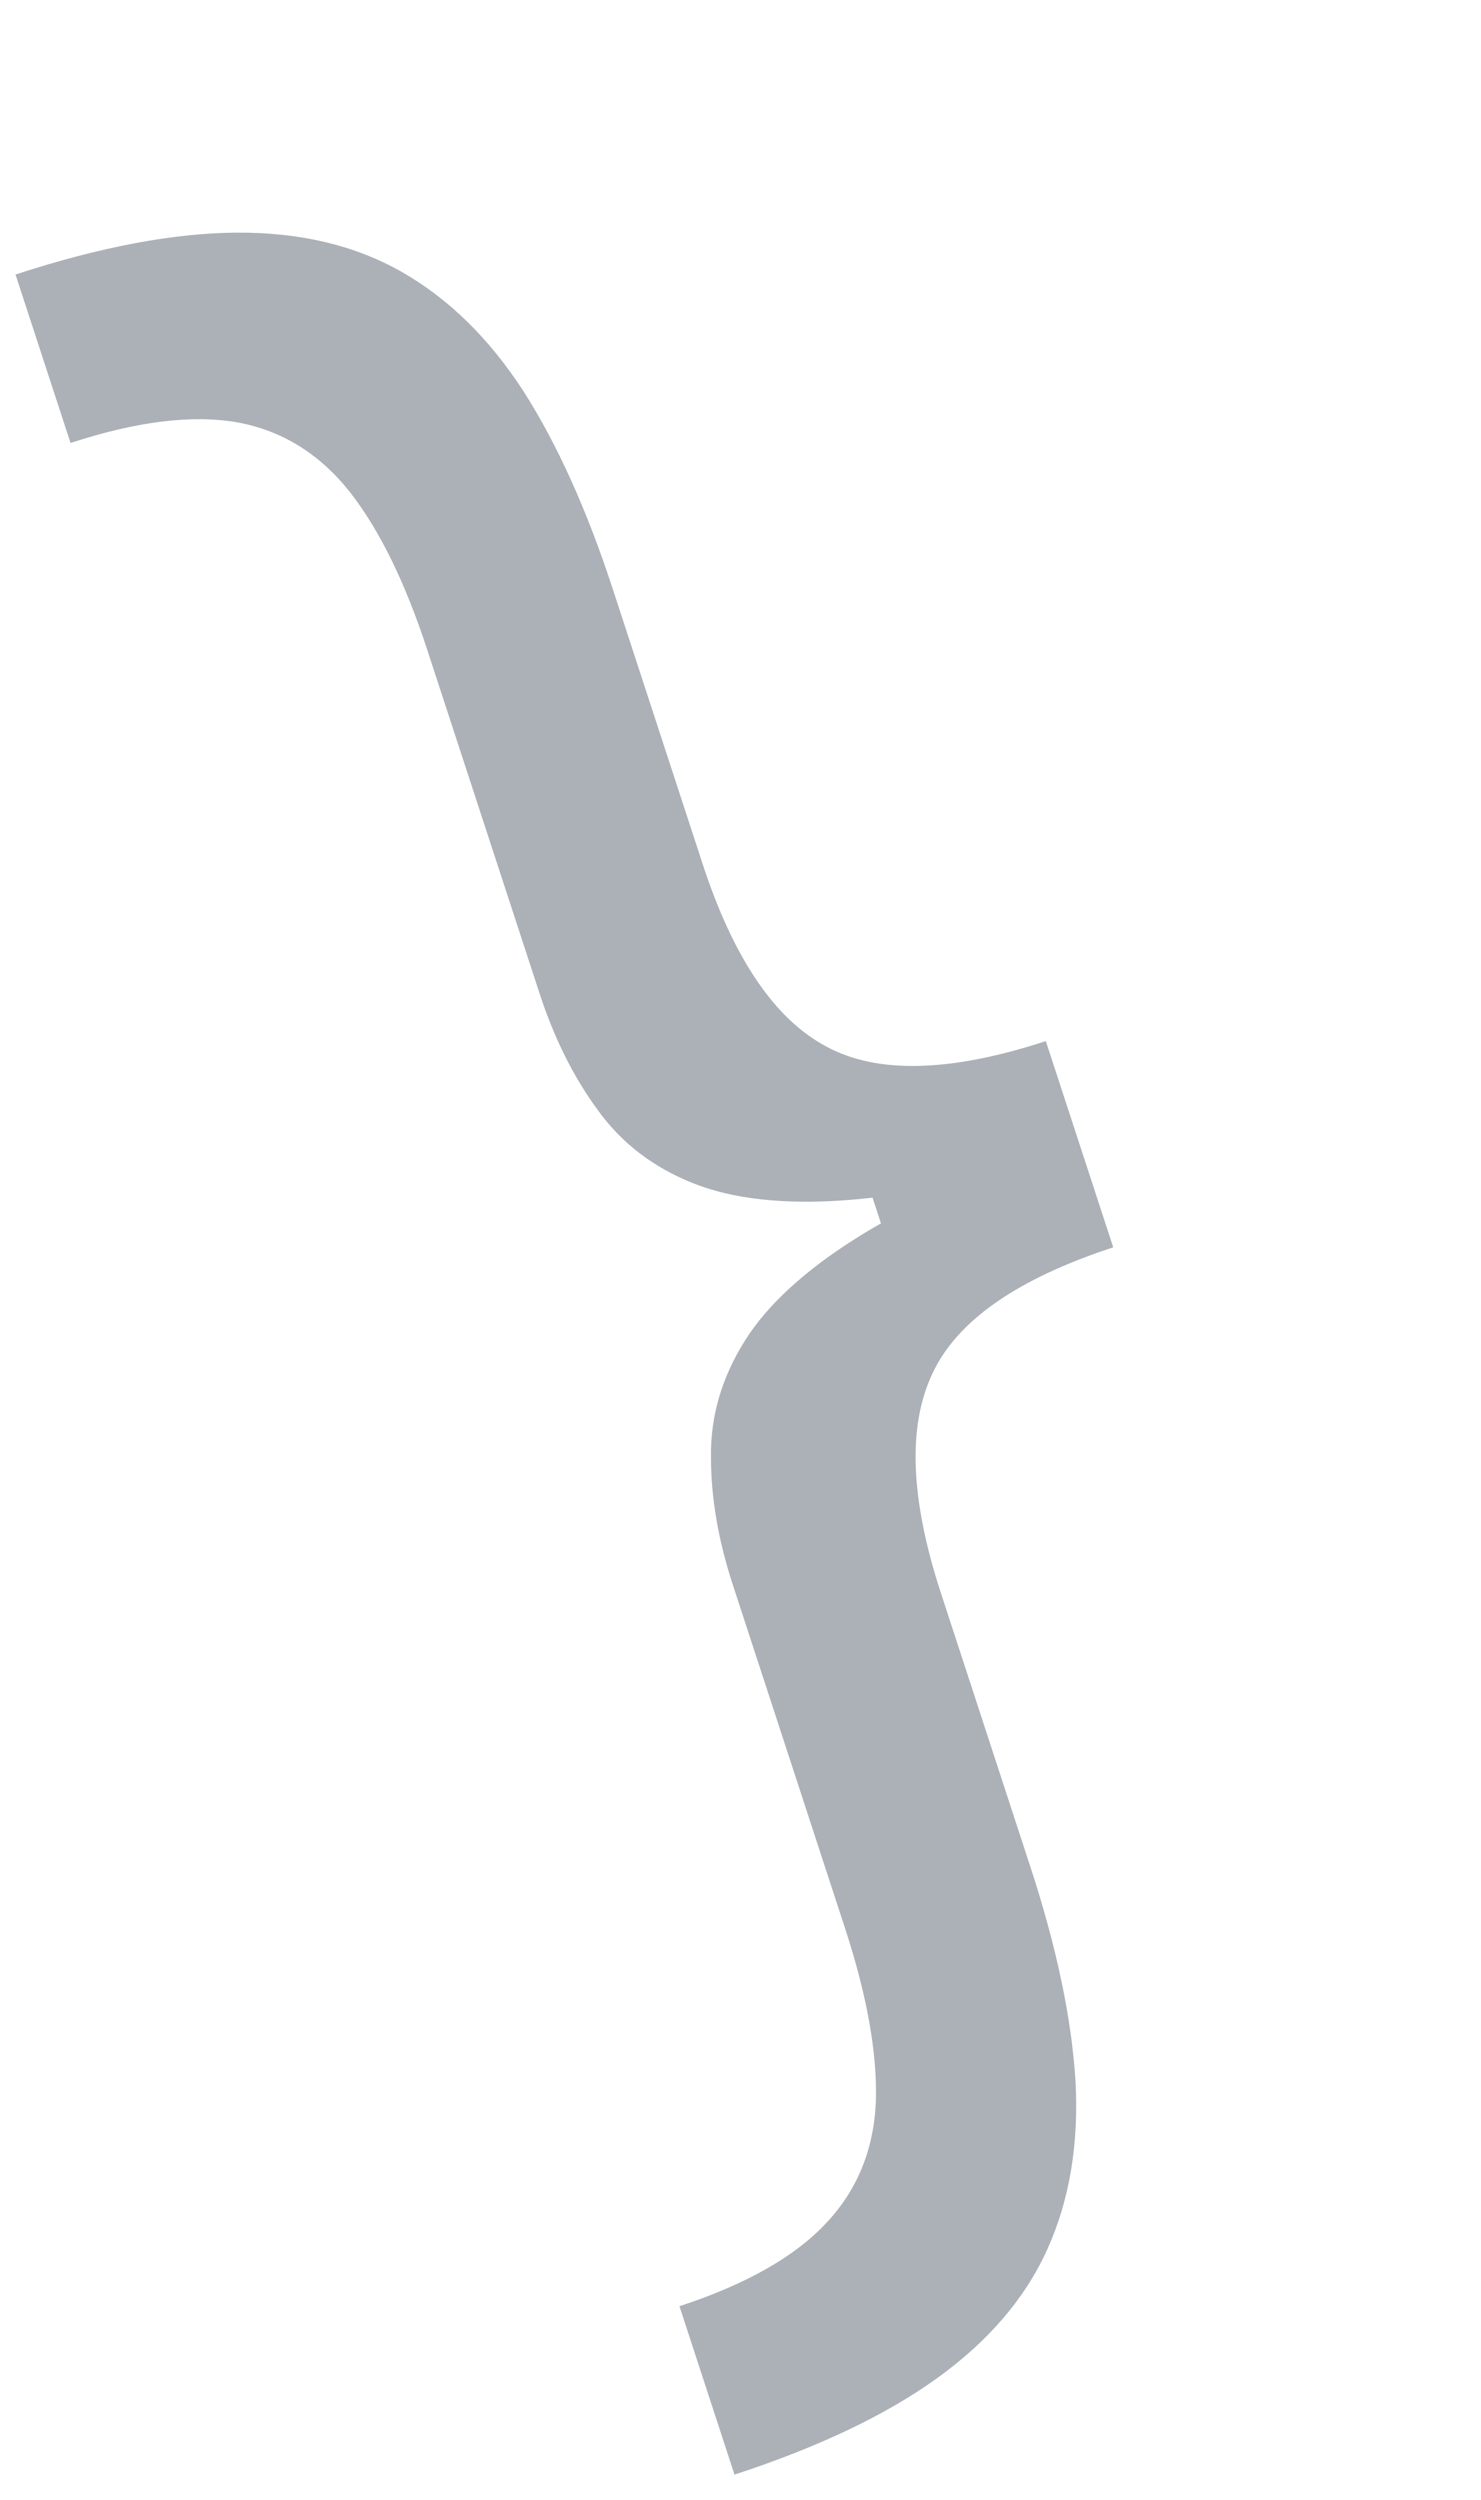 <?xml version="1.0" encoding="UTF-8"?> <svg xmlns="http://www.w3.org/2000/svg" width="32" height="54" viewBox="0 0 32 54" fill="none"><path opacity="0.4" d="M23.35 24.791L22.597 22.489C20.53 23.165 18.947 23.203 17.847 22.603C16.735 22.008 15.847 20.695 15.183 18.666L13.241 12.725C12.683 11.017 12.039 9.591 11.308 8.446C10.566 7.305 9.689 6.448 8.68 5.873C7.67 5.299 6.482 5.017 5.115 5.025C3.748 5.034 2.154 5.335 0.335 5.93L1.524 9.569C2.96 9.099 4.165 8.952 5.14 9.126C6.103 9.305 6.911 9.808 7.565 10.635C8.203 11.454 8.758 12.588 9.231 14.036L11.659 21.462C11.974 22.427 12.391 23.263 12.91 23.97C13.417 24.681 14.103 25.21 14.97 25.557C15.837 25.904 16.952 26.026 18.316 25.923C19.667 25.823 21.345 25.446 23.35 24.791ZM15.87 53.455C17.689 52.861 19.153 52.163 20.261 51.362C21.369 50.562 22.161 49.632 22.637 48.572C23.112 47.513 23.313 46.303 23.238 44.944C23.152 43.589 22.829 42.057 22.271 40.349L20.329 34.408C19.666 32.379 19.607 30.795 20.153 29.658C20.686 28.524 21.987 27.62 24.054 26.944L23.301 24.642C21.296 25.298 19.719 25.984 18.57 26.702C17.409 27.424 16.581 28.181 16.087 28.973C15.592 29.765 15.35 30.598 15.362 31.471C15.361 32.347 15.518 33.269 15.834 34.234L18.261 41.66C18.734 43.108 18.956 44.351 18.925 45.388C18.882 46.43 18.524 47.307 17.853 48.019C17.174 48.748 16.116 49.347 14.681 49.817L15.87 53.455ZM24.054 26.944L22.597 22.489L18.216 23.921L19.672 28.377L24.054 26.944Z" fill="#303D4E"></path></svg> 